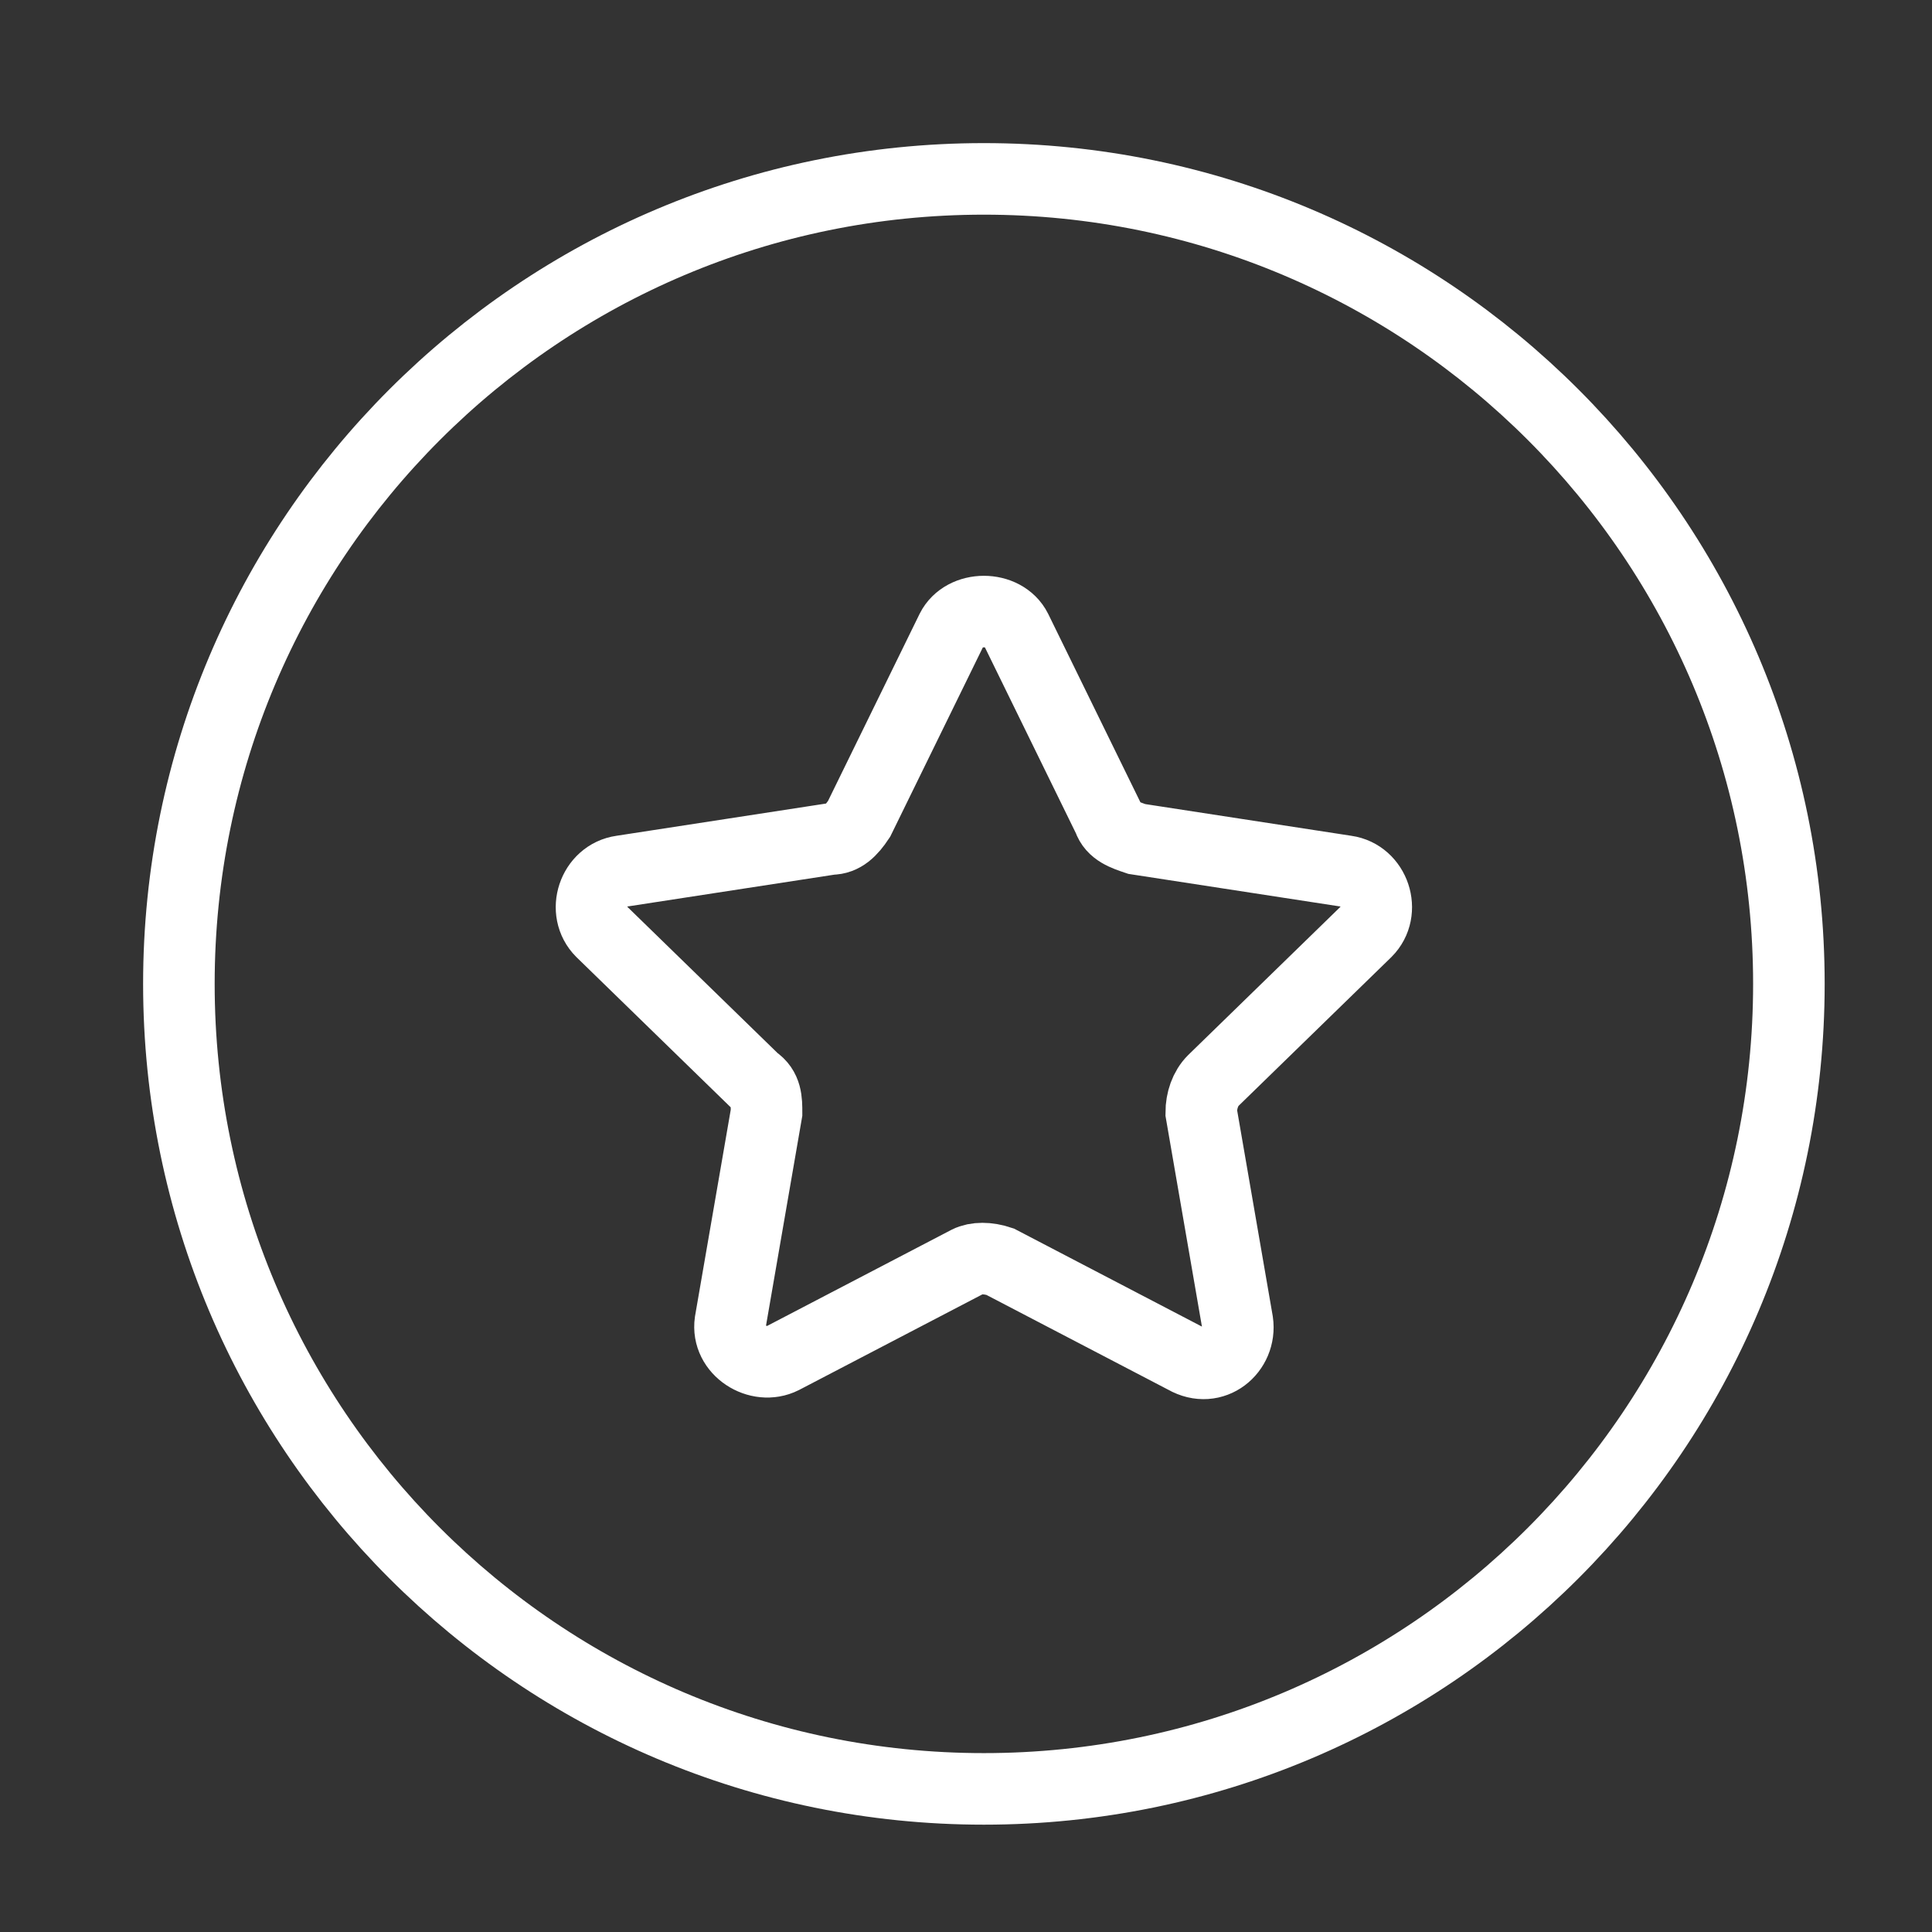 <svg width="54" height="54" viewBox="0 0 54 54" fill="none" xmlns="http://www.w3.org/2000/svg">
<rect x="0" y="0" width="54" height="54" fill="#333333" stroke="none"/>
<path d="M27.5 50C39.926 50 50 39.926 50 27.5C50 15.074 39.926 5 27.5 5C15.074 5 5 15.074 5 27.5C5 39.926 15.074 50 27.5 50Z" stroke="white" stroke-width="2" stroke-miterlimit="10" stroke-linecap="round"/>
<path d="M28.4 17.6L30.988 22.887C31.1 23.225 31.438 23.337 31.775 23.45L37.625 24.35C38.413 24.462 38.75 25.475 38.188 26.038L33.913 30.2C33.688 30.425 33.575 30.762 33.575 31.1L34.587 36.95C34.7 37.737 33.913 38.413 33.125 37.962L27.95 35.263C27.613 35.15 27.275 35.15 27.05 35.263L21.875 37.962C21.2 38.3 20.3 37.737 20.413 36.95L21.425 31.1C21.425 30.762 21.425 30.425 21.087 30.2L16.812 26.038C16.25 25.475 16.587 24.462 17.375 24.35L23.225 23.45C23.562 23.45 23.788 23.225 24.012 22.887L26.6 17.6C26.938 16.925 28.062 16.925 28.4 17.6Z" stroke="white" stroke-width="2" stroke-miterlimit="10" stroke-linecap="round"/>
</svg>

